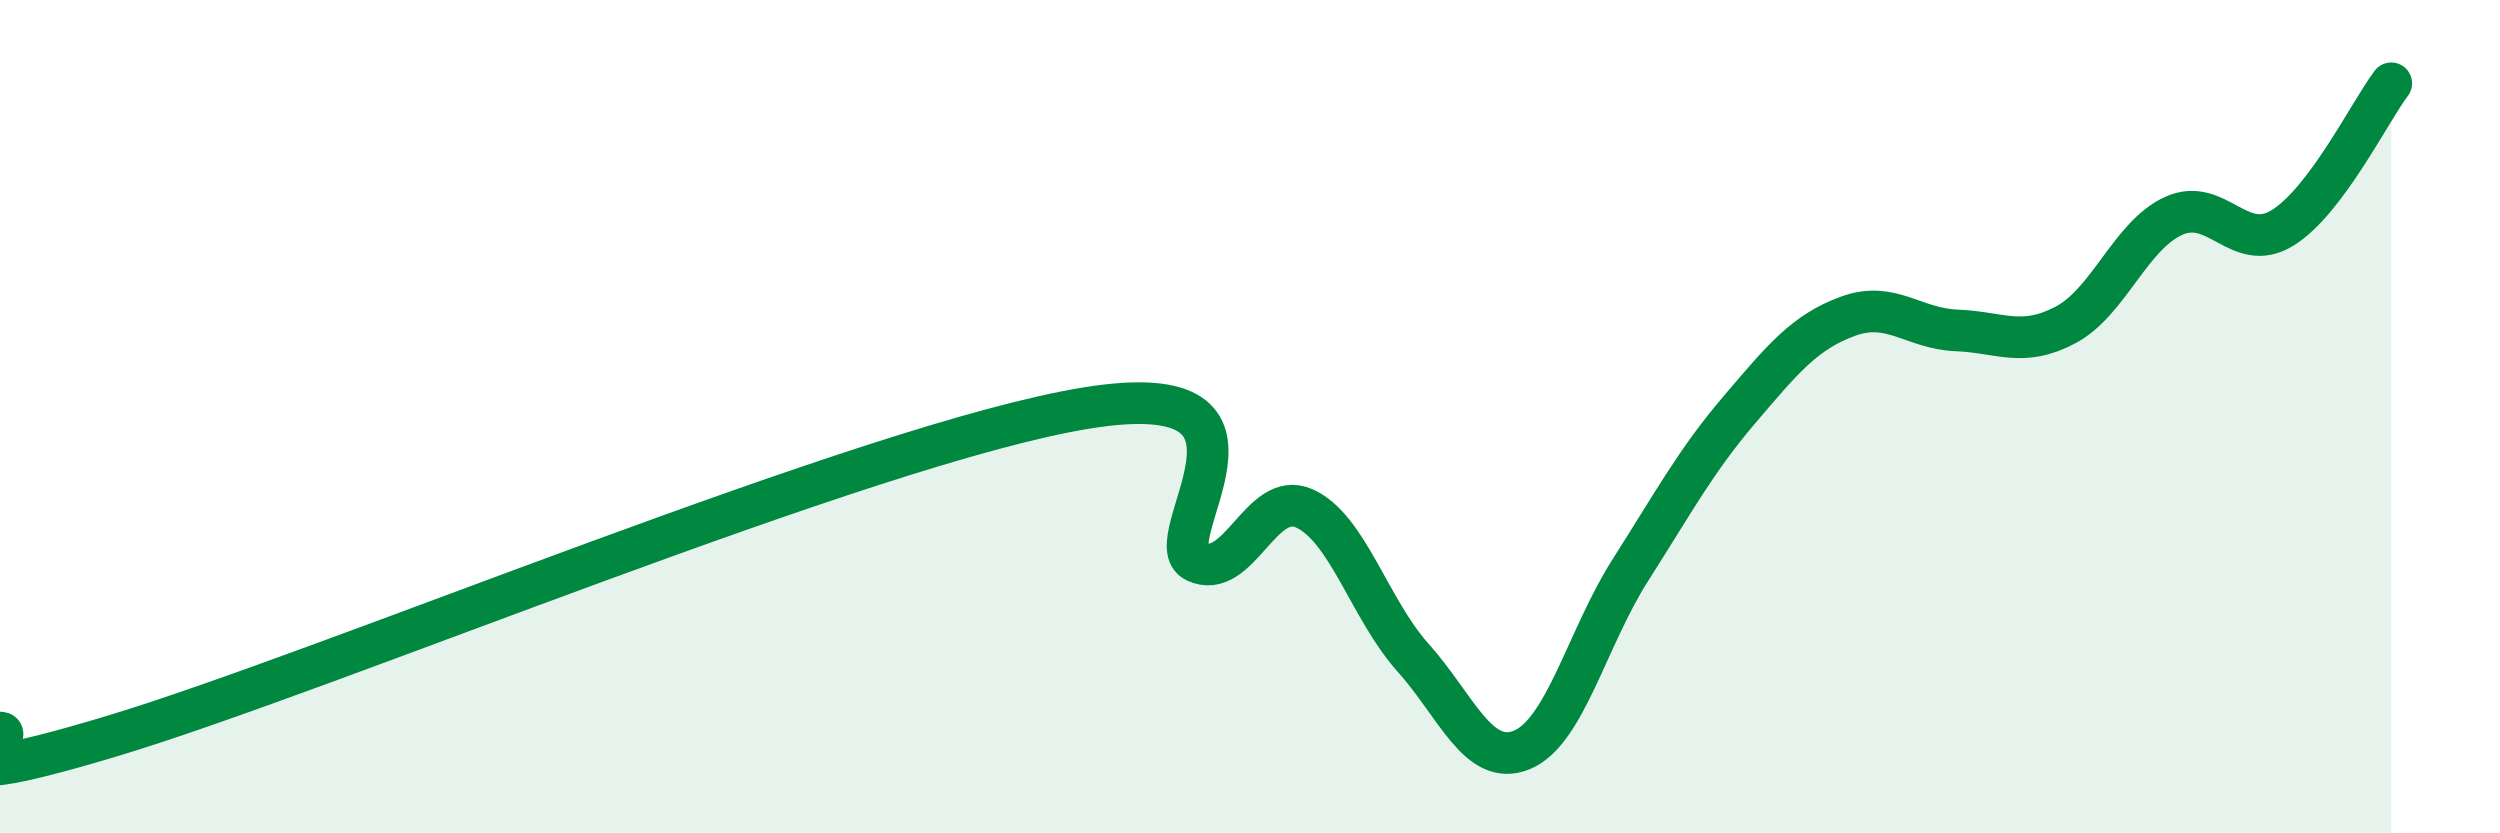 
    <svg width="60" height="20" viewBox="0 0 60 20" xmlns="http://www.w3.org/2000/svg">
      <path
        d="M 0,17.58 C 0.52,17.6 -2.61,19.25 2.61,17.69 C 7.83,16.13 20.87,10.63 26.09,9.79 C 31.31,8.95 27.66,13 28.7,13.48 C 29.74,13.96 30.26,11.74 31.3,12.2 C 32.34,12.66 32.87,14.62 33.91,15.78 C 34.95,16.94 35.48,18.42 36.52,18 C 37.56,17.58 38.09,15.31 39.13,13.68 C 40.17,12.05 40.7,11.06 41.74,9.84 C 42.78,8.62 43.31,7.97 44.35,7.59 C 45.39,7.21 45.92,7.89 46.96,7.93 C 48,7.97 48.53,8.35 49.57,7.8 C 50.61,7.25 51.13,5.65 52.17,5.18 C 53.21,4.71 53.74,6.11 54.78,5.47 C 55.82,4.83 56.87,2.69 57.39,2L57.39 20L0 20Z"
        fill="#008740"
        opacity="0.1"
        stroke-linecap="round"
        stroke-linejoin="round"
      />
      <path
        d="M 0,17.58 C 0.52,17.6 -2.61,19.25 2.61,17.69 C 7.83,16.13 20.87,10.63 26.09,9.79 C 31.31,8.95 27.66,13 28.7,13.48 C 29.74,13.96 30.26,11.74 31.3,12.2 C 32.34,12.66 32.87,14.62 33.91,15.78 C 34.95,16.94 35.48,18.42 36.52,18 C 37.56,17.58 38.09,15.31 39.13,13.68 C 40.17,12.05 40.7,11.06 41.74,9.84 C 42.78,8.62 43.31,7.97 44.35,7.59 C 45.39,7.21 45.92,7.89 46.96,7.93 C 48,7.97 48.53,8.35 49.57,7.8 C 50.61,7.25 51.13,5.65 52.17,5.18 C 53.21,4.71 53.74,6.11 54.78,5.47 C 55.82,4.83 56.87,2.69 57.39,2"
        stroke="#008740"
        stroke-width="1"
        fill="none"
        stroke-linecap="round"
        stroke-linejoin="round"
      />
    </svg>
  
